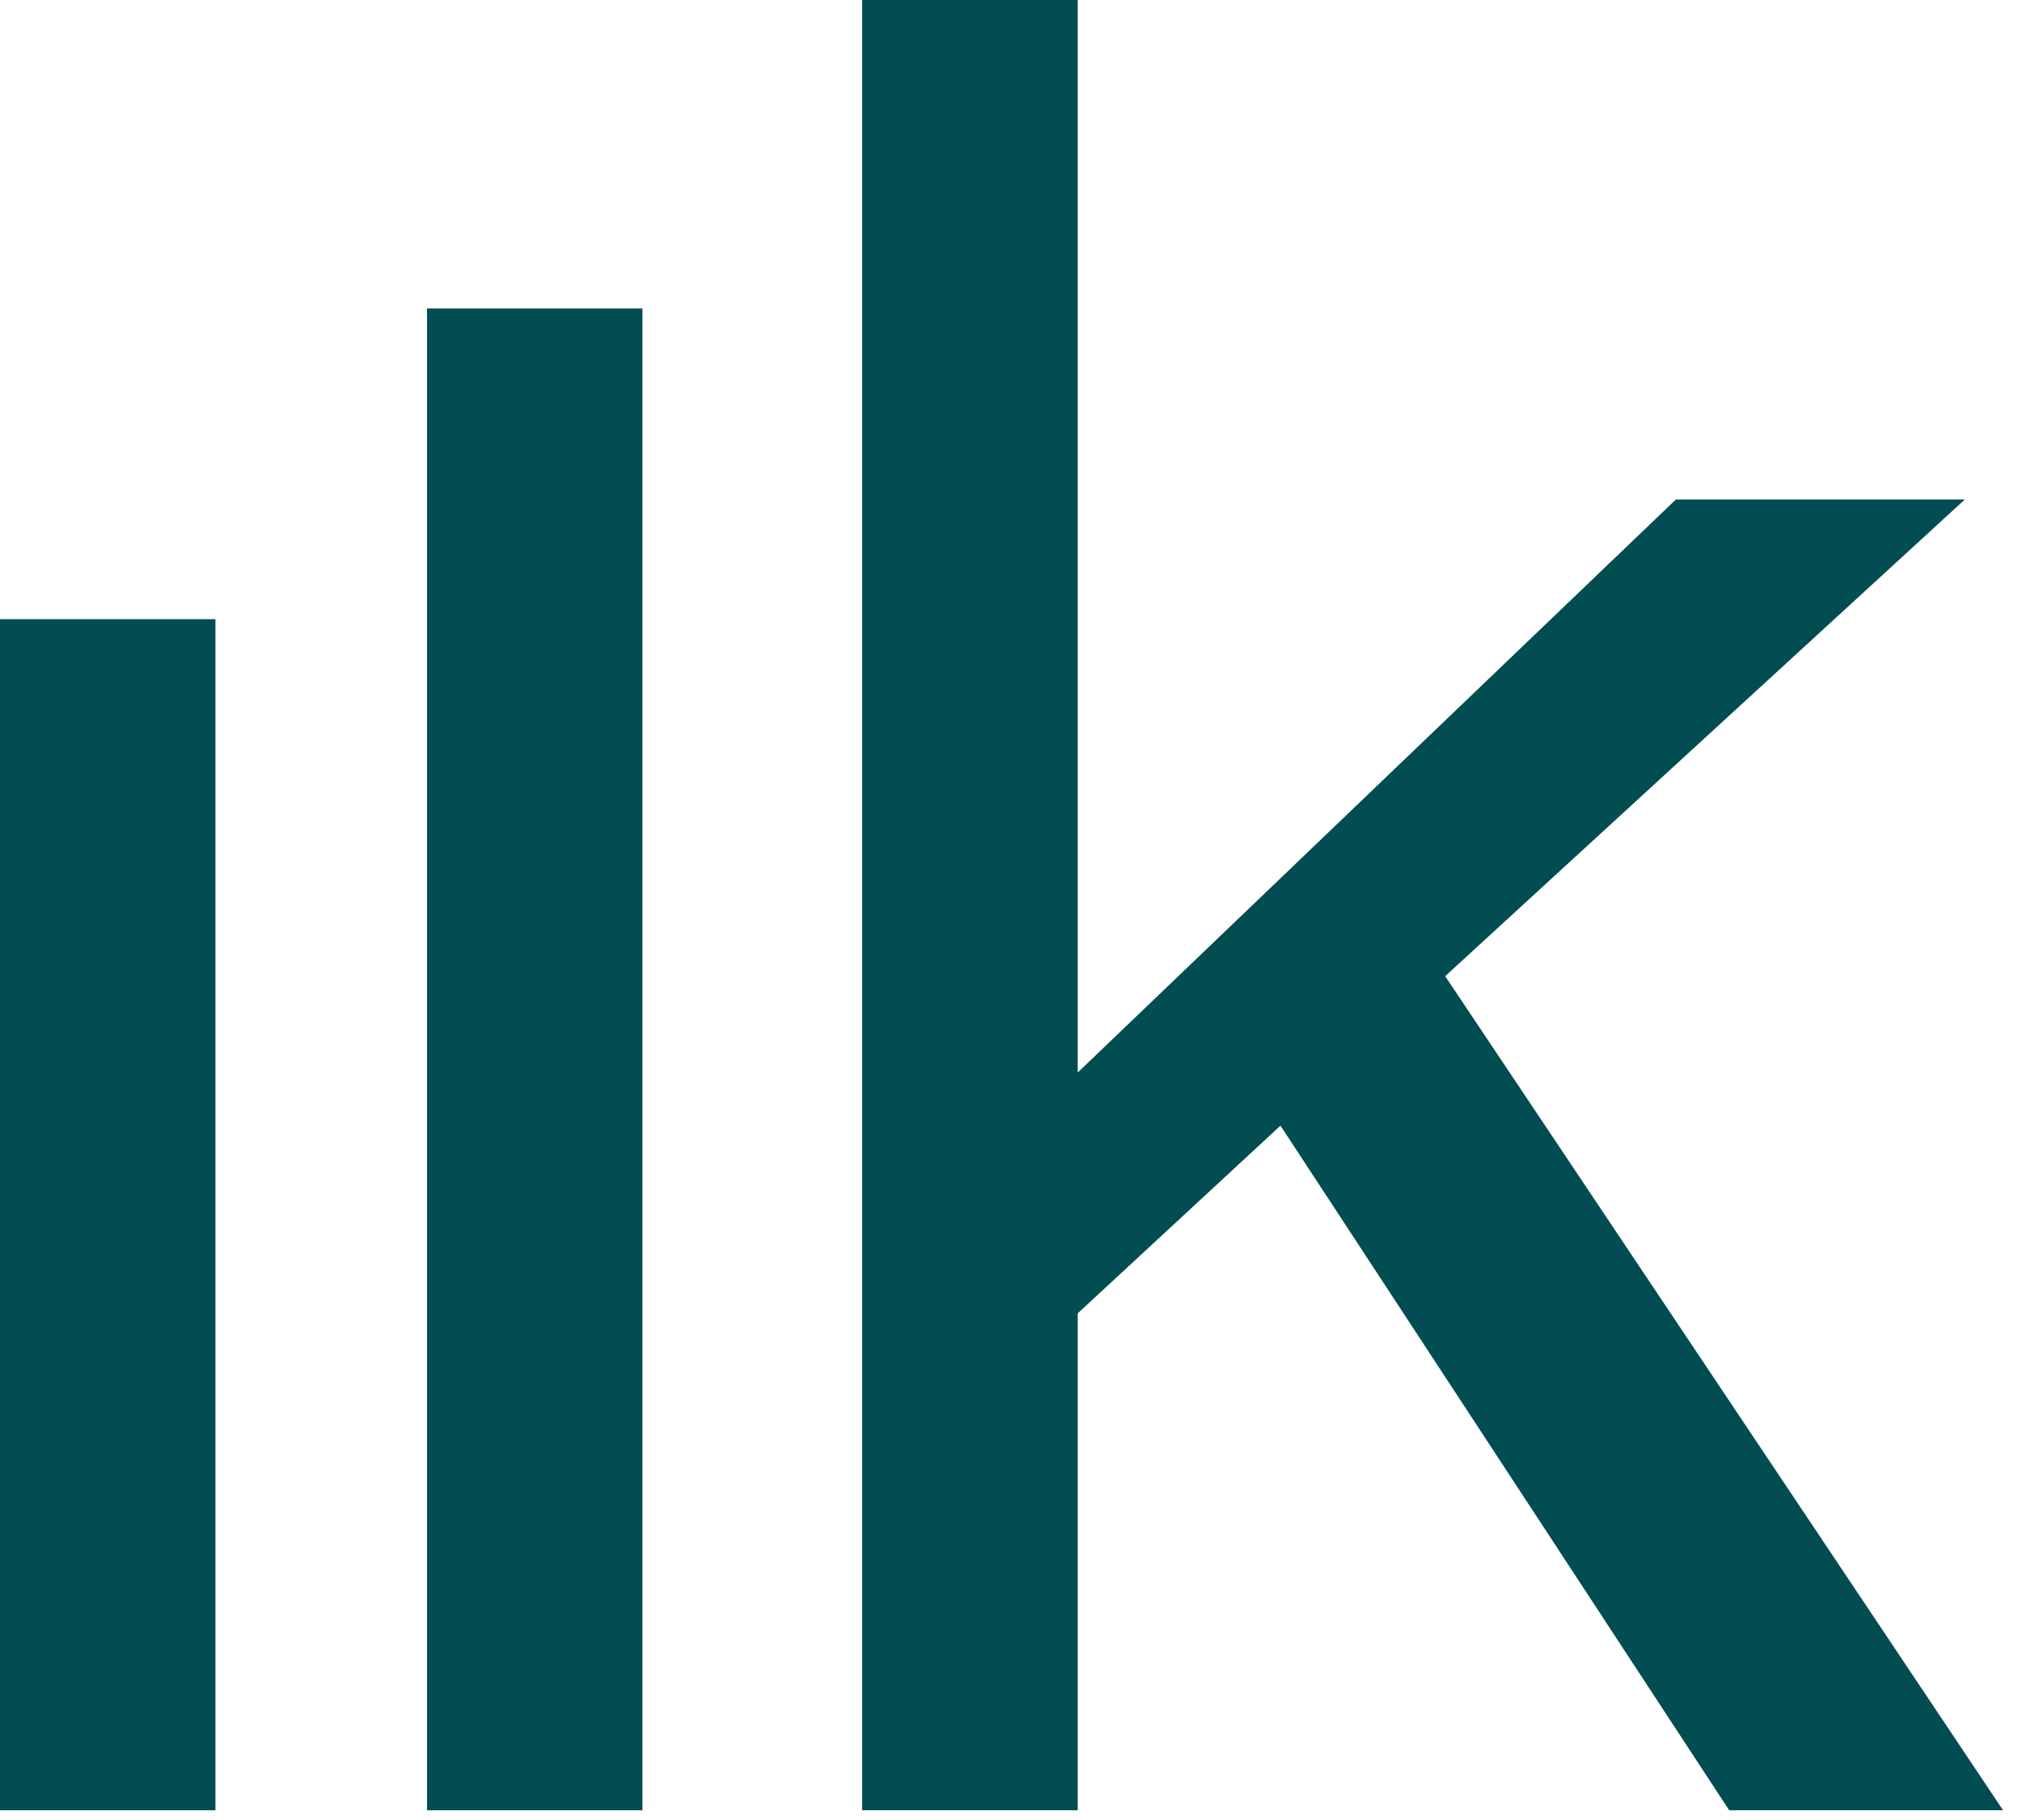 <?xml version="1.0" encoding="UTF-8"?>
<svg xmlns="http://www.w3.org/2000/svg" xmlns:xlink="http://www.w3.org/1999/xlink" version="1.1" id="FINAL" x="0px" y="0px" viewBox="0 0 110 99" style="enable-background:new 0 0 110 99;" xml:space="preserve">
<style type="text/css">
	.st0{fill:#FFFFFF;}
	.st1{fill:#014D52;}
</style>
<g>
	<polygon class="st1" points="46.9,0 58.63,0 58.63,58.34 91.17,27.17 106.89,27.17 78.62,53.1 108.97,98.47 94.07,98.47    69.66,61.23 58.63,71.44 58.63,98.47 46.9,98.47  "></polygon>
	<rect x="23.23" y="16.78" class="st1" width="11.72" height="81.69"></rect>
	<rect x="0" y="33.68" class="st1" width="11.72" height="64.79"></rect>
</g>
</svg>
